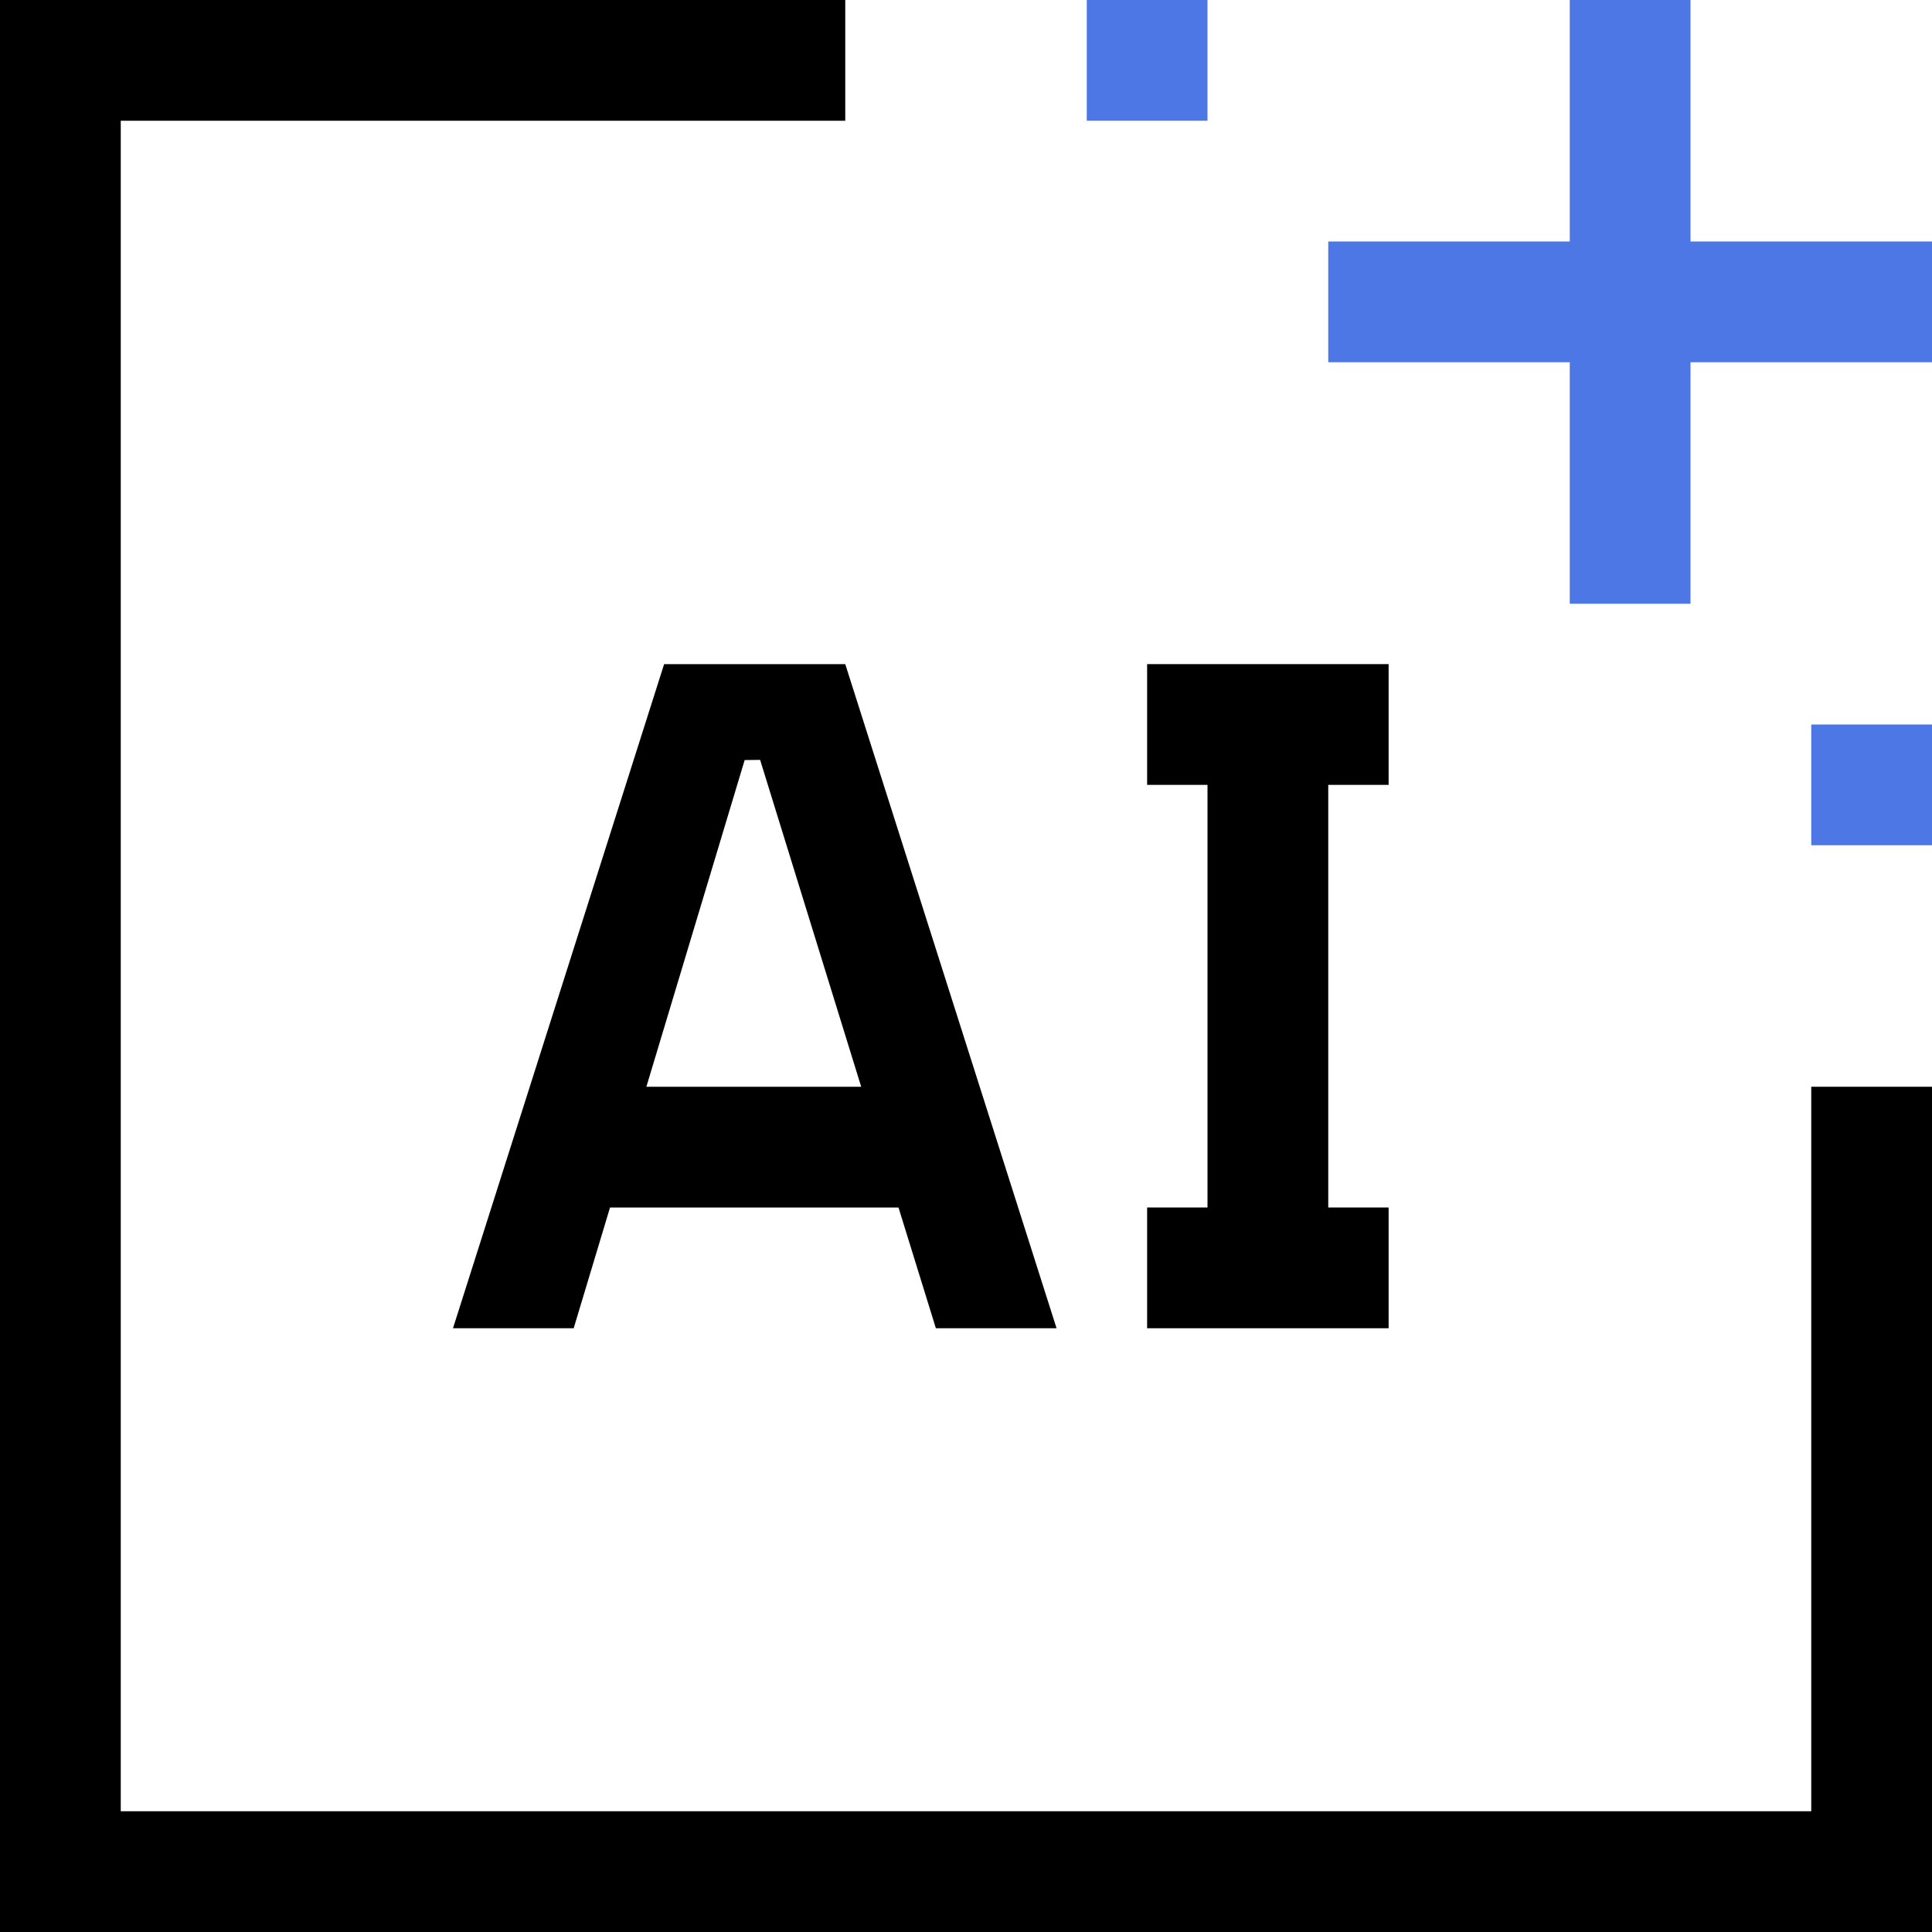 <?xml version="1.0" encoding="UTF-8"?> <svg xmlns="http://www.w3.org/2000/svg" width="32" height="32" viewBox="0 0 32 32" fill="none"><g clip-path="url(#clip0_2_139)"><path d="M19 22V20H20V13H19V11H23V13H22V20H23V22H19Z" fill="black"></path><path d="M15.501 22H17.5L14 11H11L7.503 22H9.502L10.104 20H14.882L15.501 22ZM10.706 18L12.334 12.589L12.59 12.586L14.264 18L10.706 18Z" fill="black"></path><path d="M32 4H28V0H26V4H22V6H26V10H28V6H32V4Z" fill="#4E77E6"></path><path d="M32 12H30V14H32V12Z" fill="#4E77E6"></path><path d="M20 0H18V2H20V0Z" fill="#4E77E6"></path><path d="M32 32H0V0H14V2H2V30H30V18H32V32Z" fill="black"></path></g><defs><clipPath id="clip0_2_139"><rect width="32" height="32" fill="white"></rect></clipPath></defs></svg> 